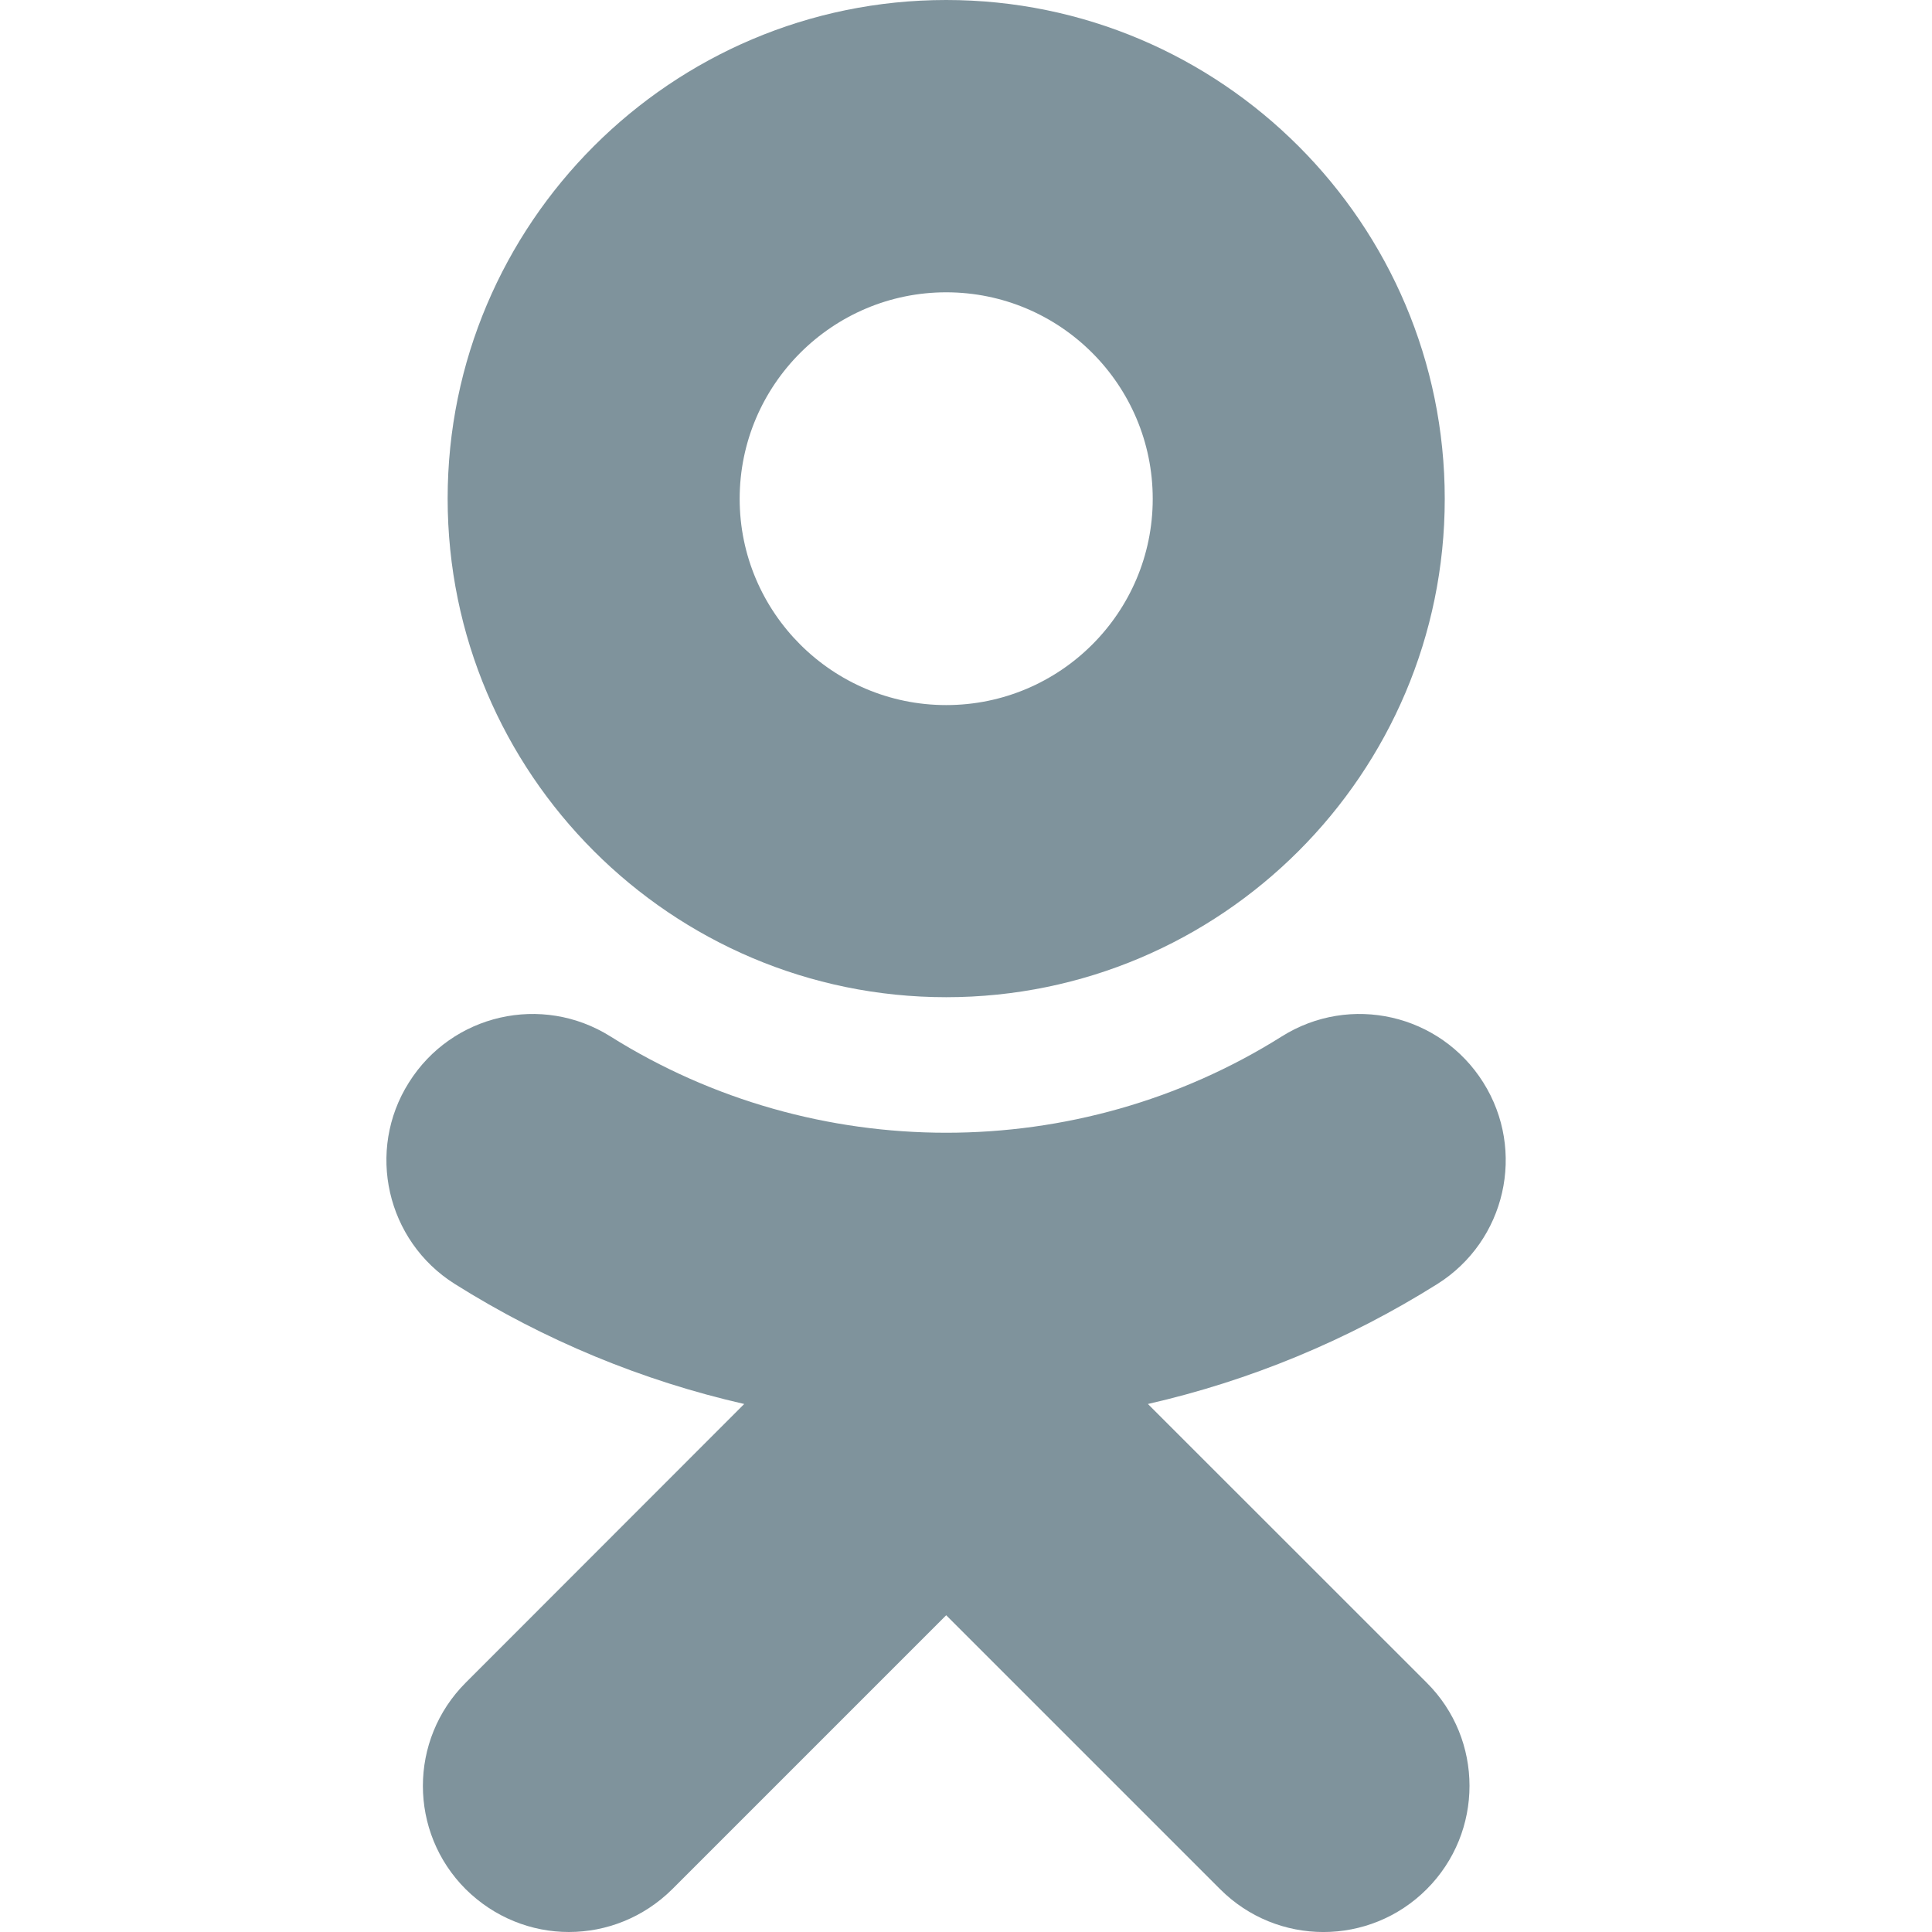 <svg width="20" height="20" viewBox="0 0 20 20" fill="none" xmlns="http://www.w3.org/2000/svg">
<g clip-path="url(#clip0_44_838)">
<path d="M11.883 14.534C12.935 14.294 13.948 13.877 14.881 13.291C15.586 12.846 15.8 11.914 15.355 11.206C14.909 10.497 13.977 10.284 13.269 10.729C11.154 12.06 8.433 12.057 6.319 10.729C5.61 10.284 4.678 10.497 4.233 11.206C3.787 11.911 4.001 12.846 4.707 13.291C5.639 13.877 6.652 14.294 7.704 14.534L4.821 17.419C4.23 18.01 4.23 18.966 4.821 19.557C5.118 19.851 5.503 20 5.889 20C6.277 20 6.662 19.851 6.959 19.557L9.795 16.721L12.631 19.557C13.222 20.148 14.178 20.148 14.769 19.557C15.36 18.966 15.36 18.007 14.769 17.419L11.883 14.534ZM9.795 3.026C10.975 3.026 11.933 3.984 11.933 5.164C11.933 6.341 10.975 7.299 9.795 7.299C8.618 7.299 7.657 6.341 7.657 5.164C7.657 3.984 8.618 3.026 9.795 3.026V3.026ZM9.795 10.323C12.641 10.323 14.956 8.008 14.956 5.164C14.956 2.315 12.641 0 9.795 0C6.949 0 4.634 2.315 4.634 5.161C4.634 8.008 6.949 10.323 9.795 10.323Z" fill="#7F939C"/>
</g>
<defs>
<clipPath id="clip0_44_838">
<rect width="20" height="20" fill="white"/>
</clipPath>
</defs>
</svg>
